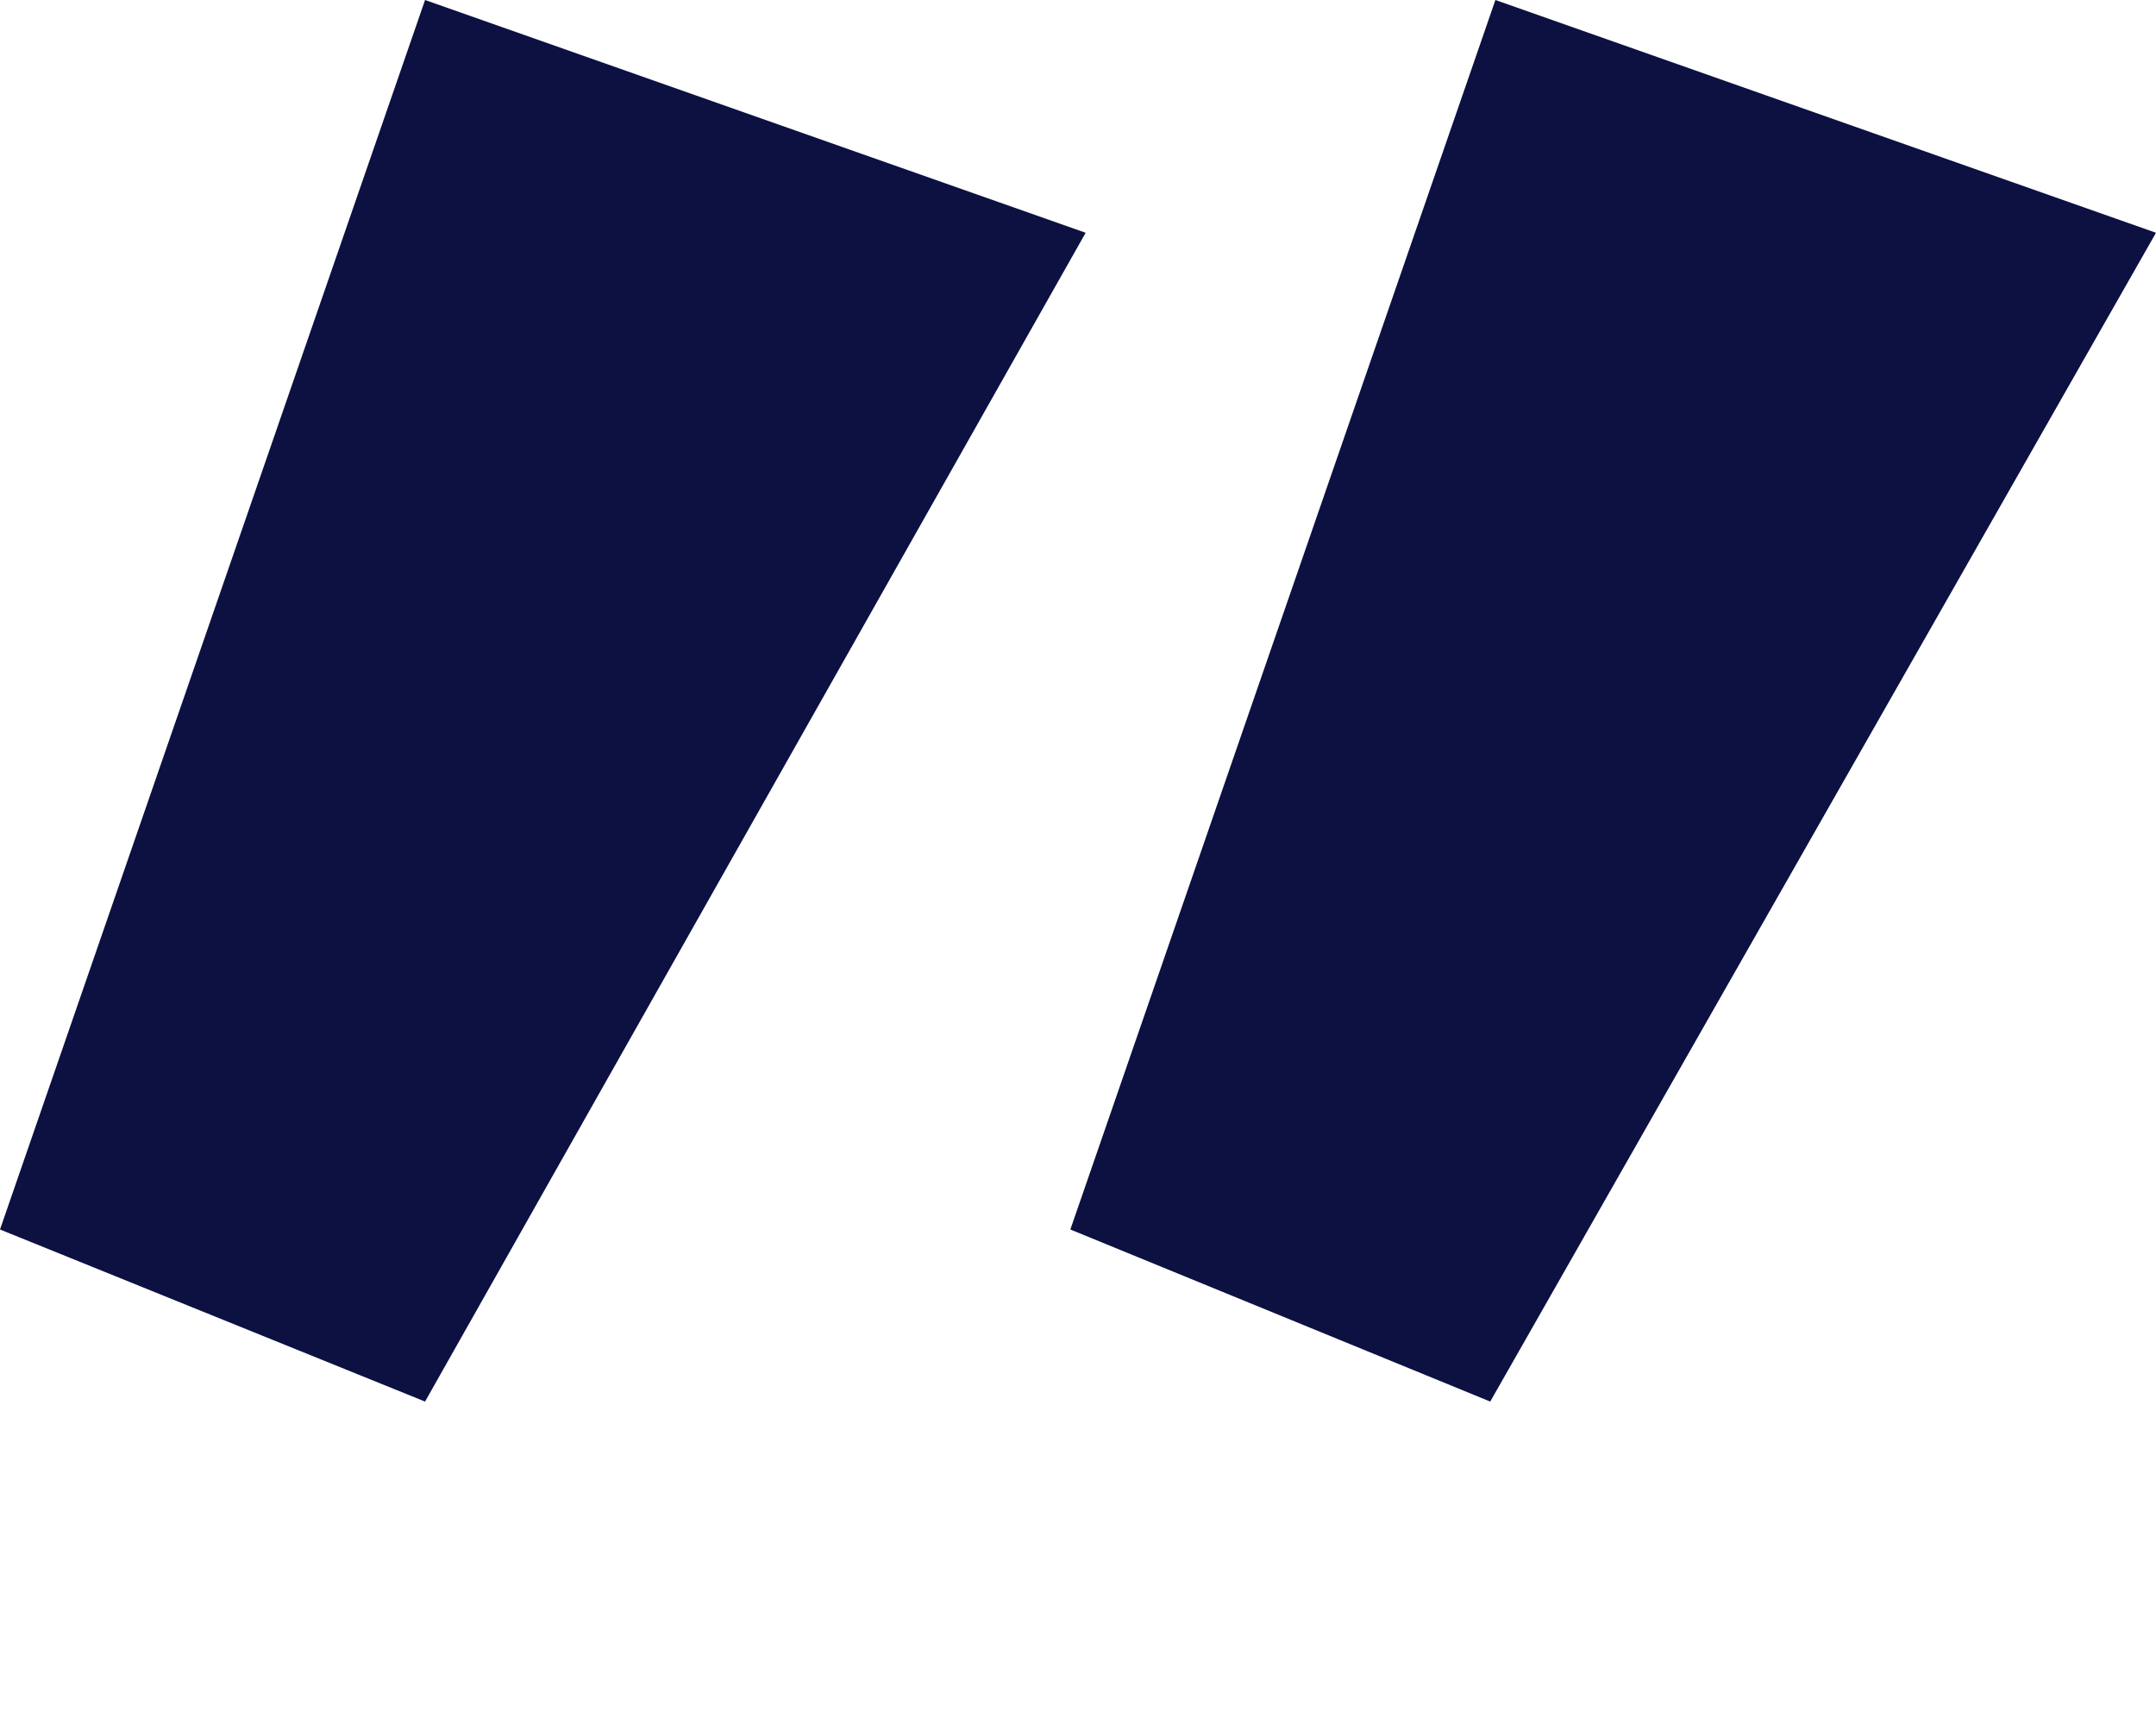 <svg width="20" height="16" viewBox="0 0 20 16" fill="none" xmlns="http://www.w3.org/2000/svg">
<g clip-path="url(#clip0)">
<path d="M3.943 13L10.071 2.159L3.943 0L0 11.404L3.943 13Z" fill="#0C1142"/>
<path d="M20 2.159L13.824 13L9.929 11.404L13.872 0L20 2.159Z" fill="#0C1142"/>
</g>
<defs>
<clipPath id="clip0">
<rect width="20" height="16" fill="white"/>
</clipPath>
</defs>
</svg>
